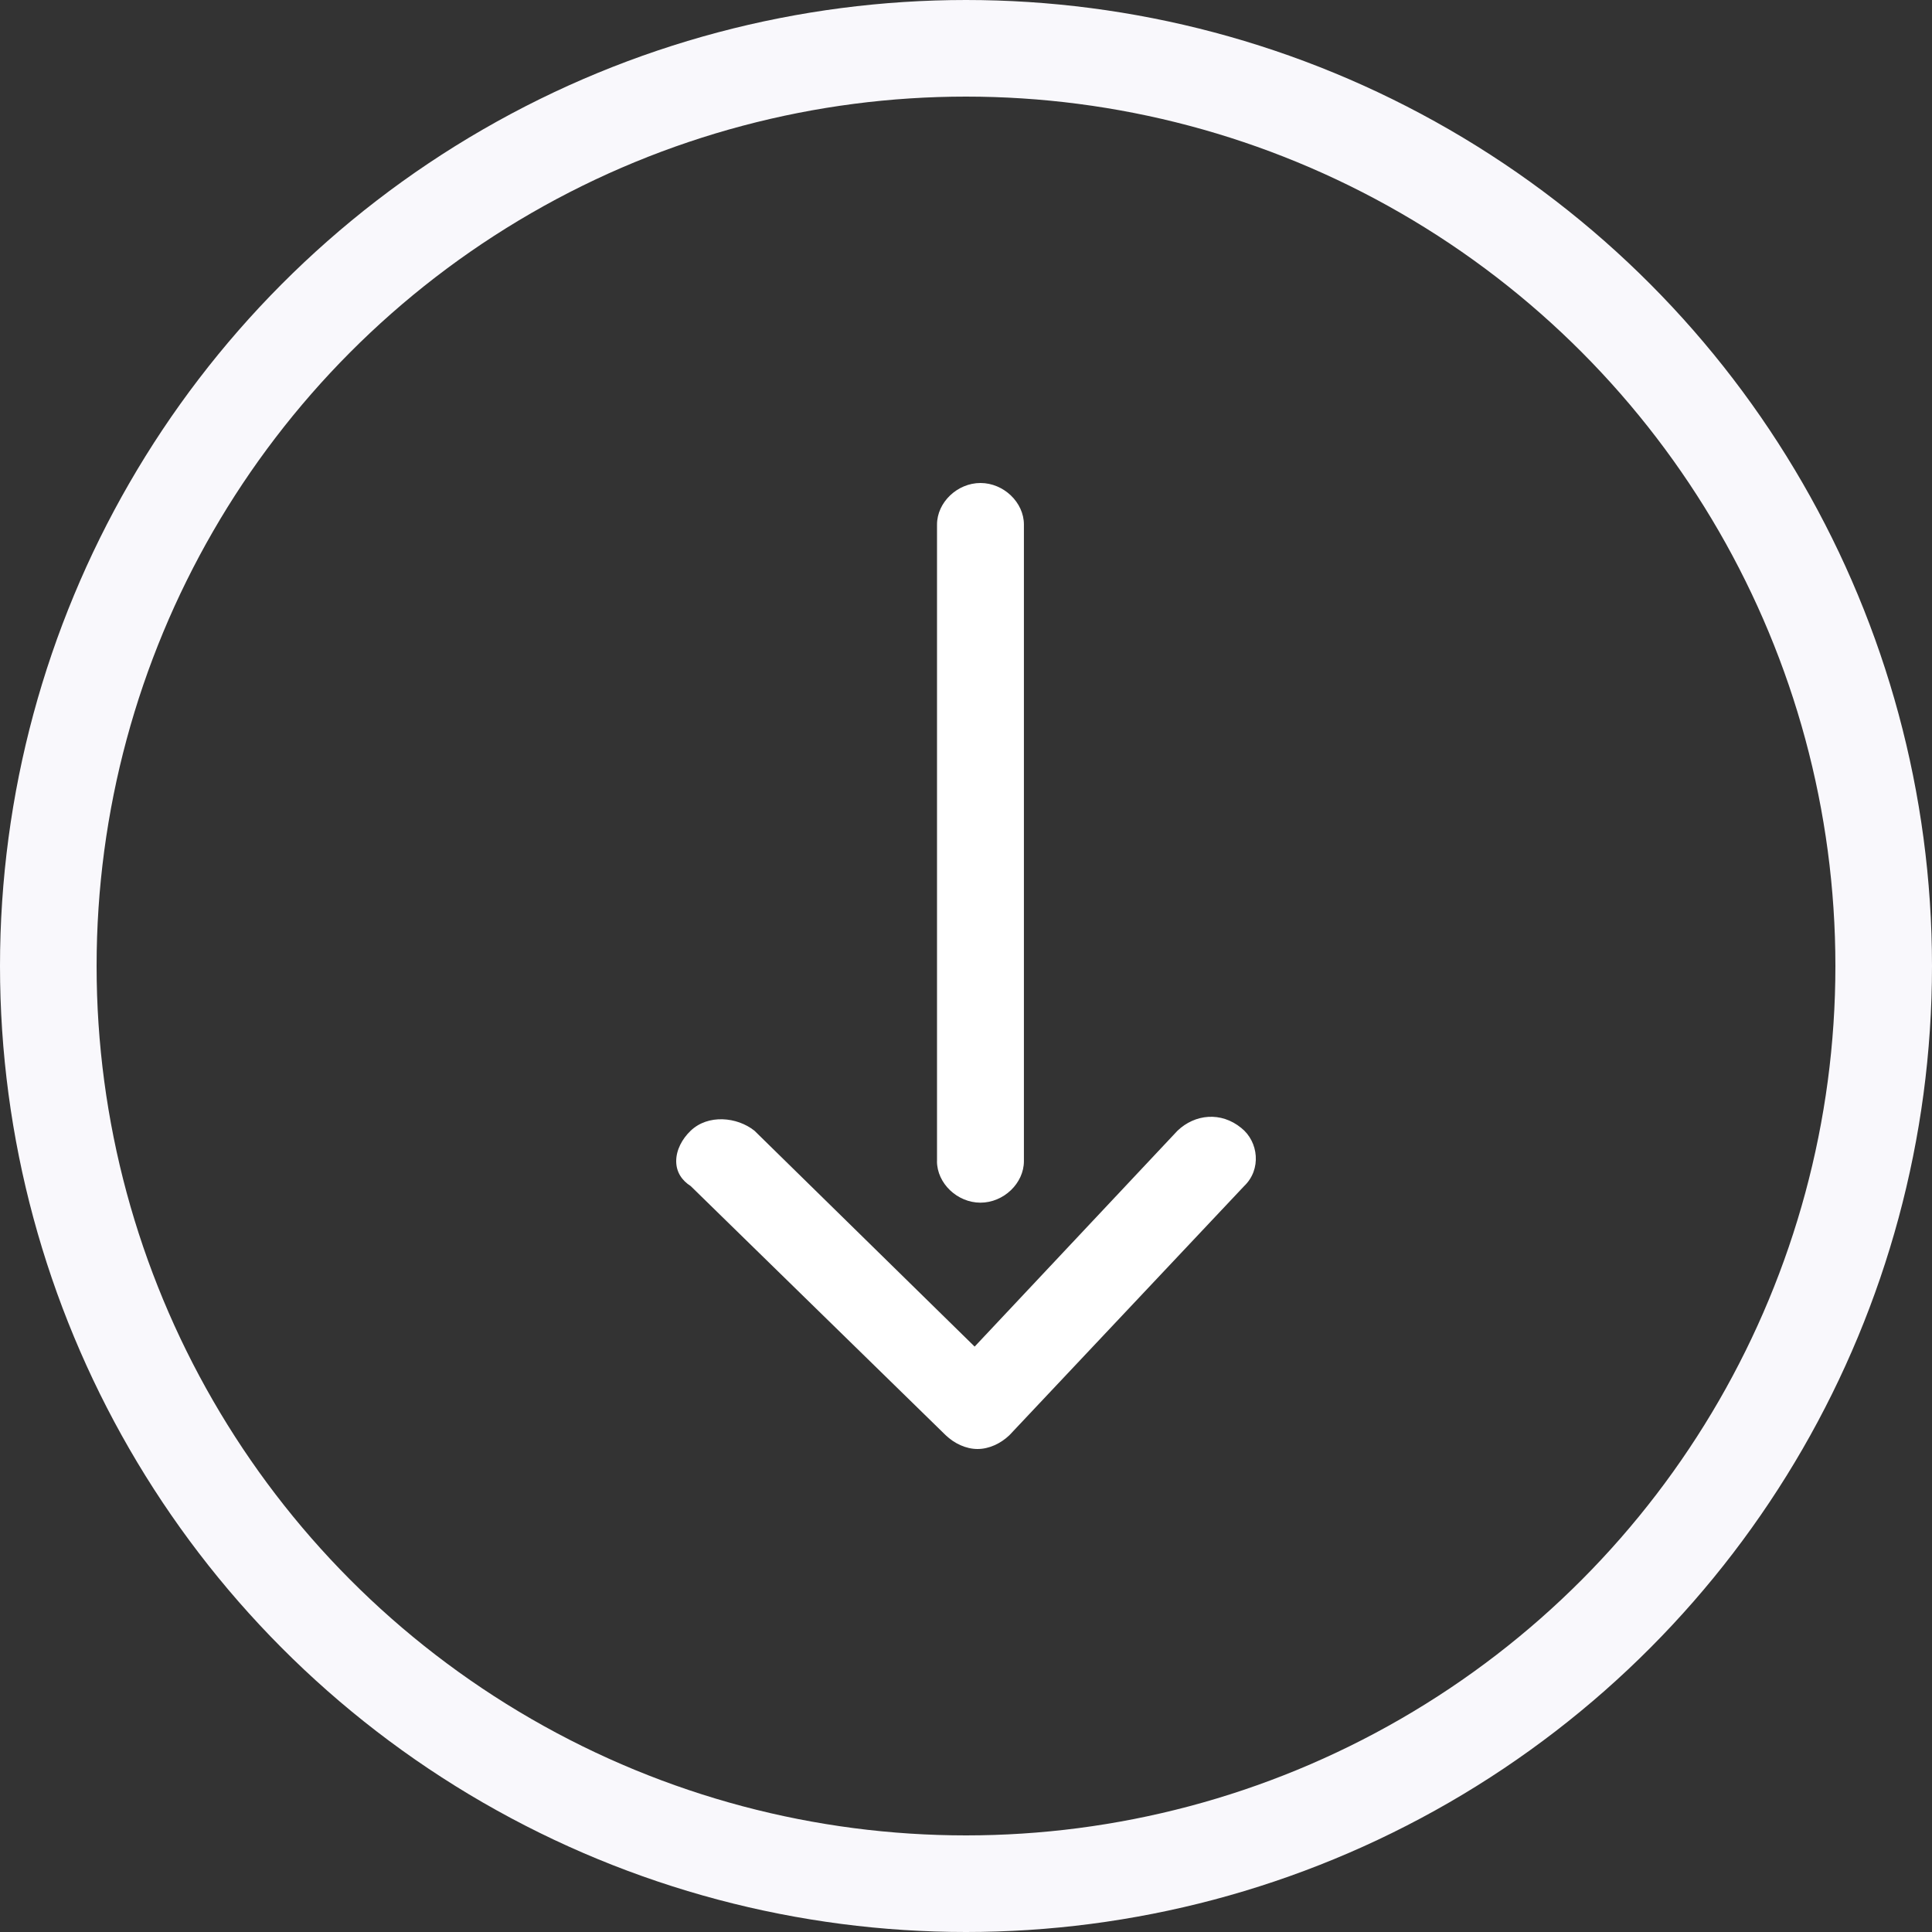 <svg xmlns="http://www.w3.org/2000/svg" width="40" height="40" fill="none" viewBox="0 0 40 40">
    <rect x="0" y="0" width="40" height="40" fill="#333333" stroke="none"/>
    <circle cx="20" cy="20" r="19" stroke="#F9F8FC" stroke-width="2"/>
    <path fill="#fff" d="M19.4 24.04V10.86c0-.459.42-.86.9-.86.479 0 .899.401.899.86v13.18c0 .459-.42.86-.9.86-.48 0-.9-.401-.9-.86z"/>
    <path fill="#fff" d="M14 24.04c0-.229.12-.458.3-.63.36-.344.96-.287 1.32 0l4.559 4.47 4.2-4.47c.36-.344.9-.401 1.32-.057.36.286.42.86.06 1.203l-4.86 5.158c-.18.172-.42.286-.66.286-.24 0-.48-.114-.66-.286L14.3 24.556c-.18-.115-.3-.287-.3-.516z"/>
</svg>
